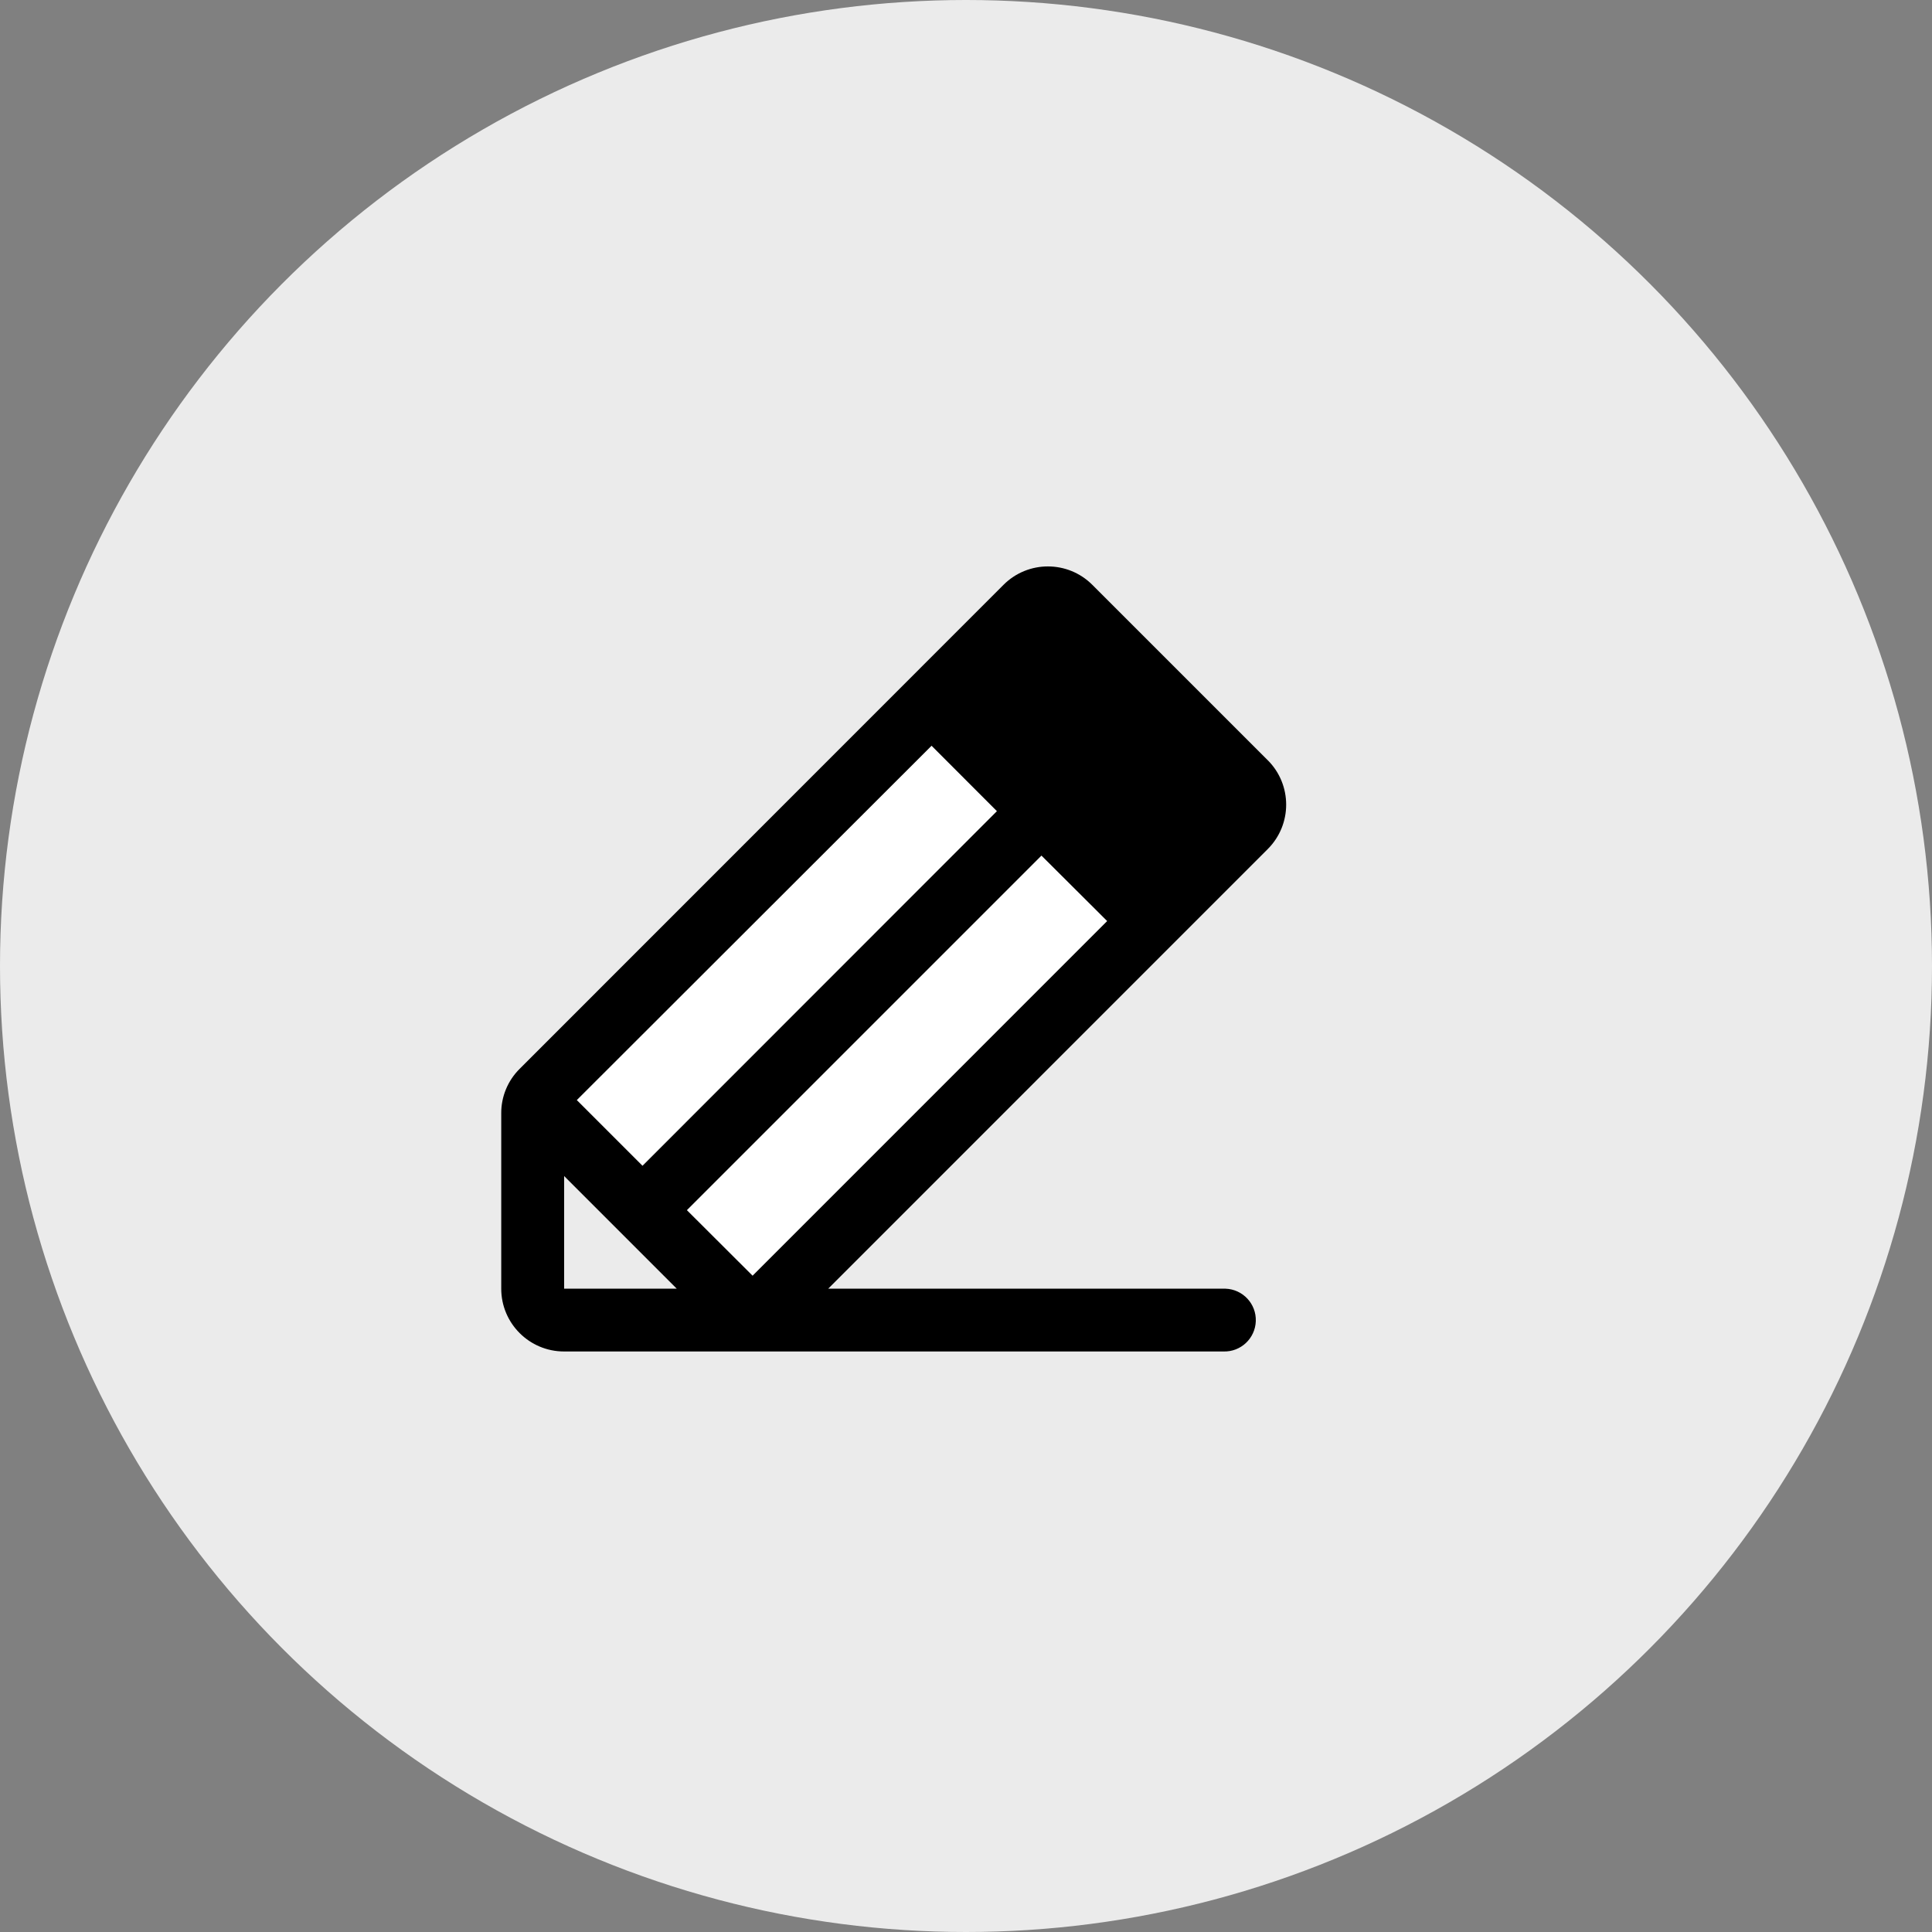 <?xml version="1.0" encoding="utf-8"?>
<!-- Generator: Adobe Illustrator 26.5.3, SVG Export Plug-In . SVG Version: 6.00 Build 0)  -->
<svg version="1.1" id="レイヤー_1" xmlns="http://www.w3.org/2000/svg" xmlns:xlink="http://www.w3.org/1999/xlink" x="0px"
	 y="0px" viewBox="0 0 50 50" style="enable-background:new 0 0 50 50;" xml:space="preserve">
<rect x="0" y="0" width="50" height="50" fill="#808080" stroke="none"/>
<style type="text/css">
	.st0{fill:#EBEBEB;}
	.st1{fill-rule:evenodd;clip-rule:evenodd;fill:#FFFFFF;}
	.st2{fill-rule:evenodd;clip-rule:evenodd;}
</style>
<circle id="楕円形_8" class="st0" cx="25" cy="25" r="25"/>
<path id="シェイプ_16" class="st1" d="M14,28l13-12l5,5L20,34L14,28z"/>
<path id="シェイプ_15" class="st2" d="M32.809,19.675l-4.539-4.539
	c-0.634-0.635-1.663-0.636-2.298-0.002c-0.001,0.001-0.001,0.001-0.002,0.002l0,0
	L13.448,27.662c-0.306,0.304-0.478,0.718-0.476,1.149v4.54
	c-0,0.897,0.728,1.625,1.625,1.625c0.001,0,0.002-0,0.003-0h17.059
	c0.449,0.016,0.825-0.335,0.841-0.784c0.016-0.449-0.335-0.825-0.784-0.841
	c-0.019-0.001-0.038-0.001-0.057,0H21.434l11.375-11.377
	c0.635-0.634,0.636-1.663,0.002-2.298c-0.001-0.001-0.001-0.001-0.002-0.002l0,0
	V19.675z M17.777,31.319l9.176-9.176l1.7,1.694l-9.176,9.178L17.777,31.319z
	 M25.8,20.993L25.8,20.993l-9.172,9.177l-1.7-1.7l9.181-9.17L25.8,20.993z
	 M14.6,30.436l2.914,2.915h-2.914V30.436z"/>
</svg>
